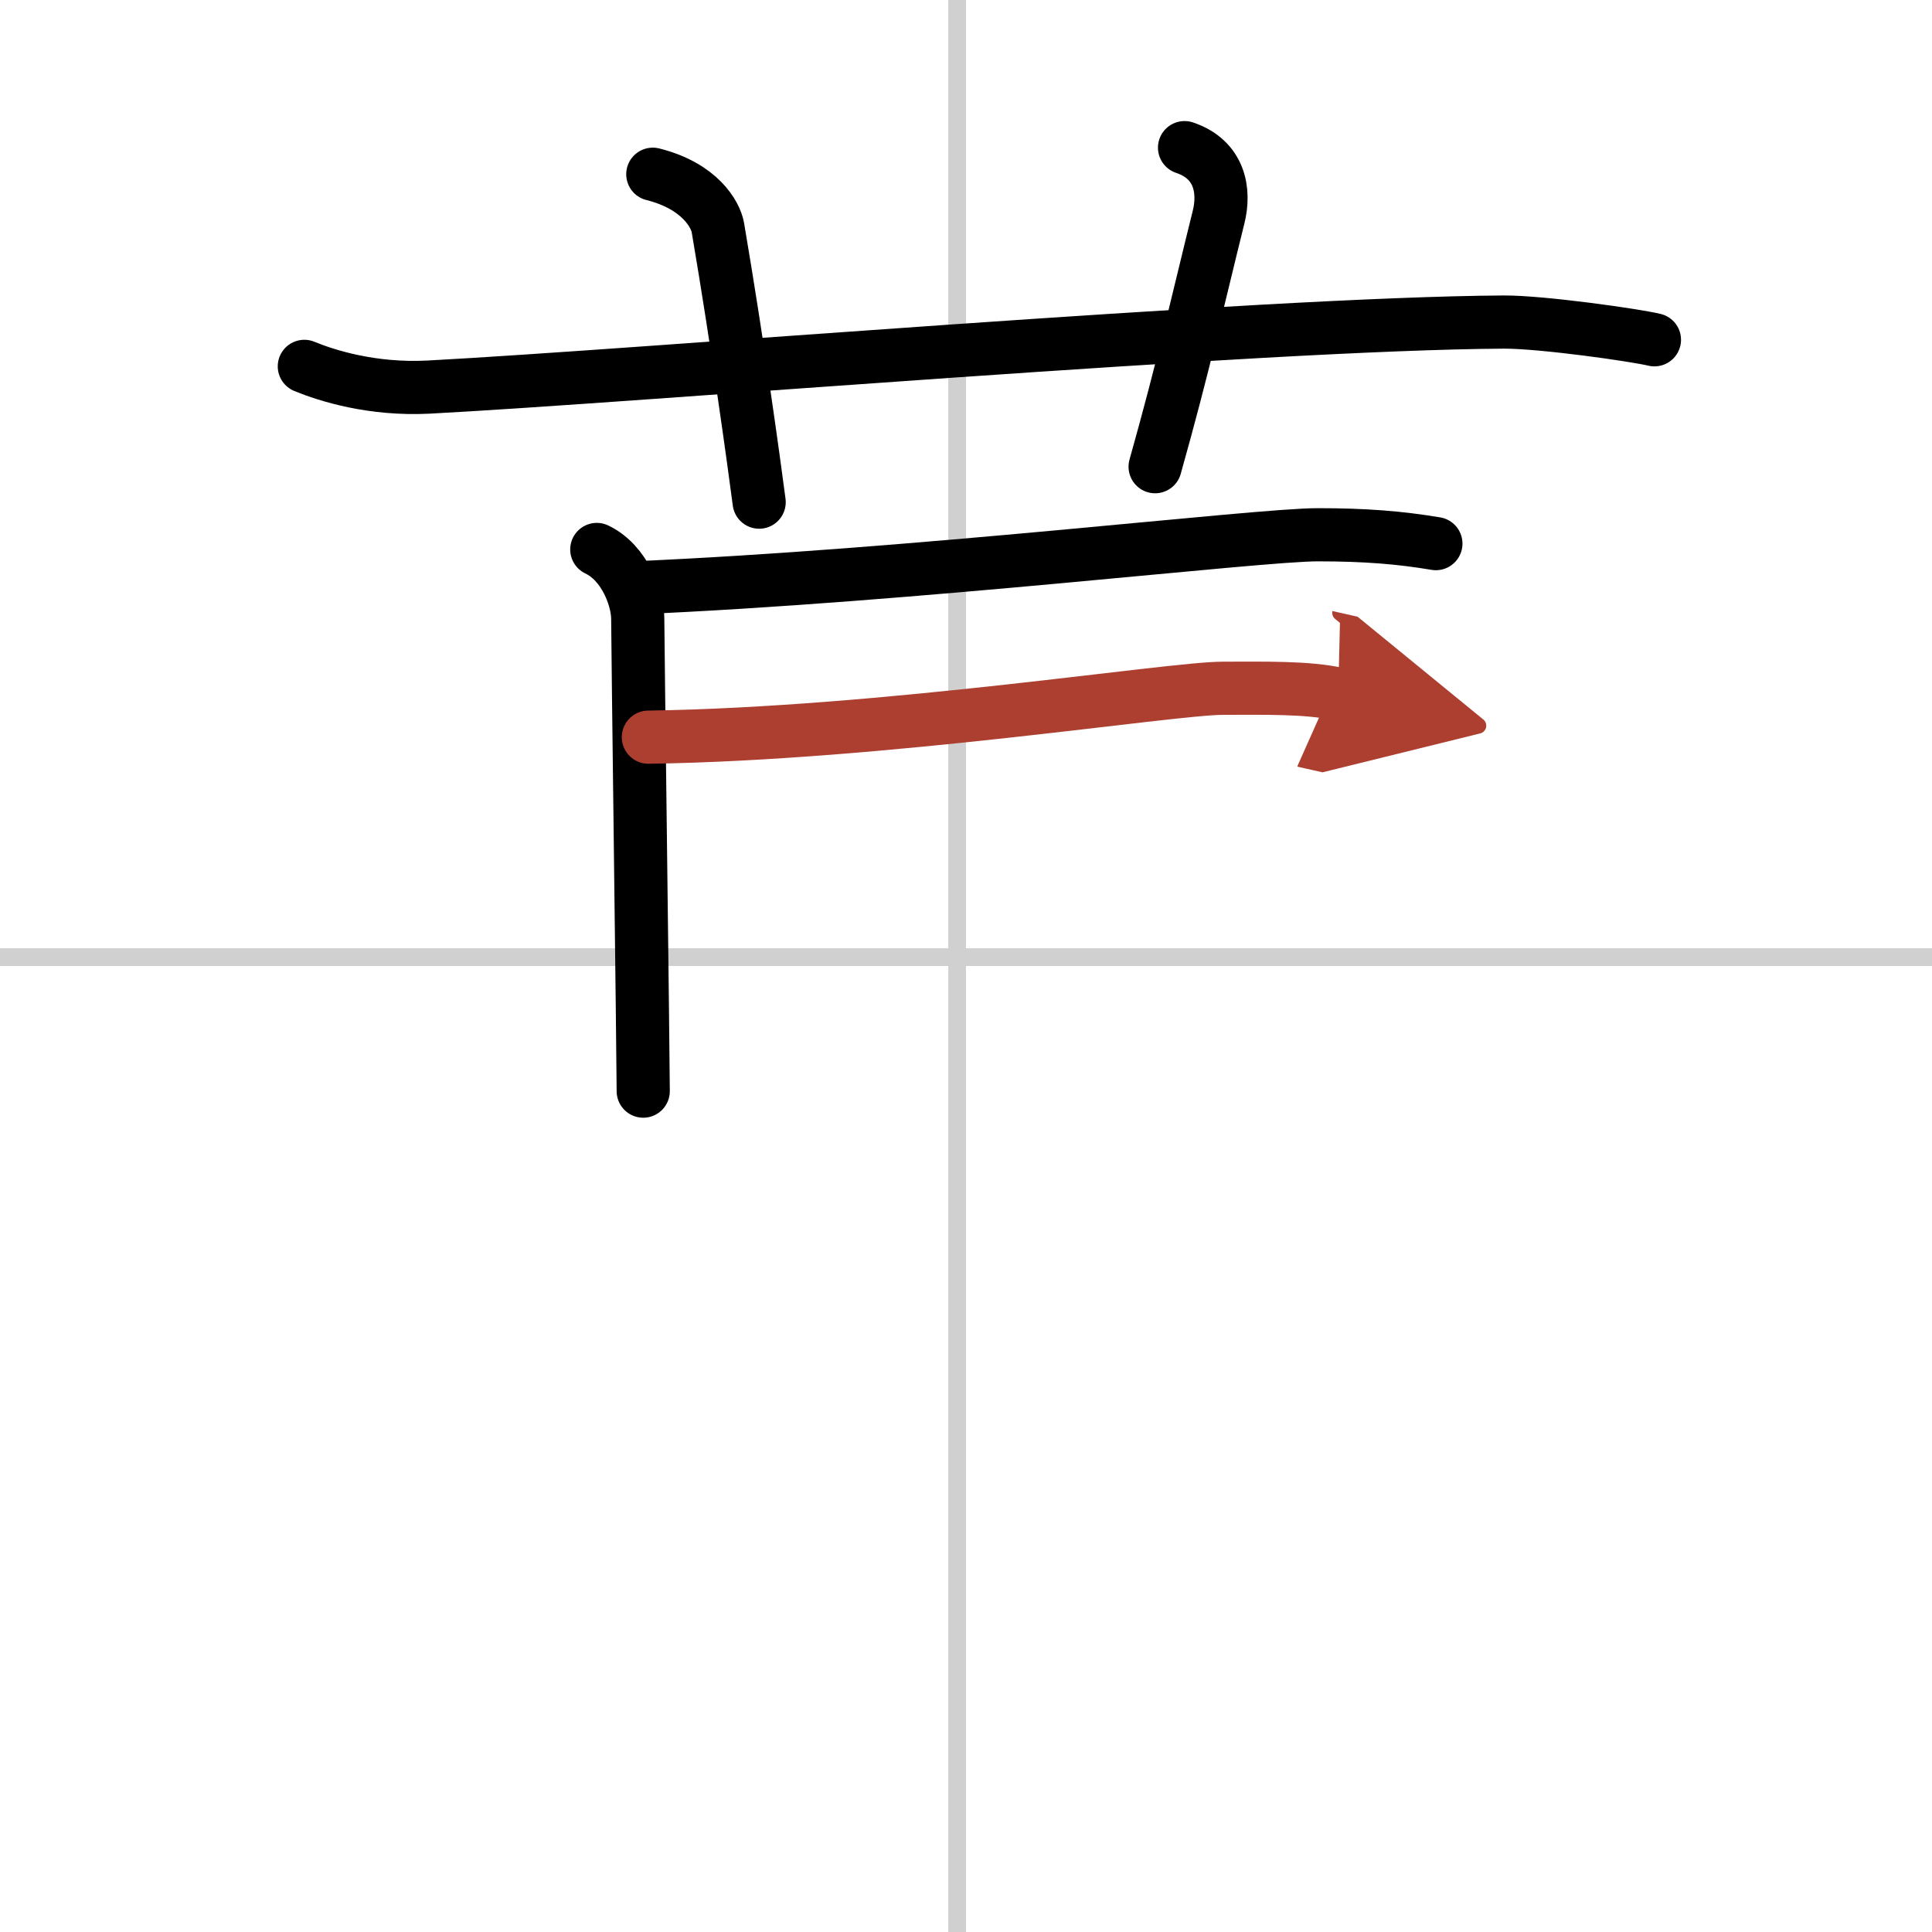 <svg width="400" height="400" viewBox="0 0 109 109" xmlns="http://www.w3.org/2000/svg"><defs><marker id="a" markerWidth="4" orient="auto" refX="1" refY="5" viewBox="0 0 10 10"><polyline points="0 0 10 5 0 10 1 5" fill="#ad3f31" stroke="#ad3f31"/></marker></defs><g fill="none" stroke="#000" stroke-linecap="round" stroke-linejoin="round" stroke-width="3"><rect width="100%" height="100%" fill="#fff" stroke="#fff"/><line x1="54" x2="54" y2="109" stroke="#d0d0d0" stroke-width="1"/><line x2="109" y1="54" y2="54" stroke="#d0d0d0" stroke-width="1"/><path d="m17.17 20.67c1.29 0.53 3.83 1.33 7 1.17 11.92-0.63 46.95-3.59 60.67-3.67 2.16-0.01 7.42 0.74 8.5 1"/><path d="m36.83 9.83c2.67 0.67 3.54 2.28 3.67 3 1.14 6.71 2.01 13.06 2.33 15.5"/><path d="m66.83 8.33c2 0.67 2.29 2.44 1.92 3.92-1.12 4.5-1.96 8.33-3.58 14.08"/><path d="m33.67 31c1.58 0.75 2.31 2.79 2.31 3.91s0.31 24.98 0.31 26.65"/><path d="m35.67 33.17c15.83-0.67 35.23-3 38.67-3 2.7 0 4.64 0.16 6.67 0.5"/><path d="M36.58,41.59C49.91,41.4,66.04,38.83,69,38.83c2.32,0,4.77-0.06,6.5,0.33" marker-end="url(#a)" stroke="#ad3f31"/></g></svg>
